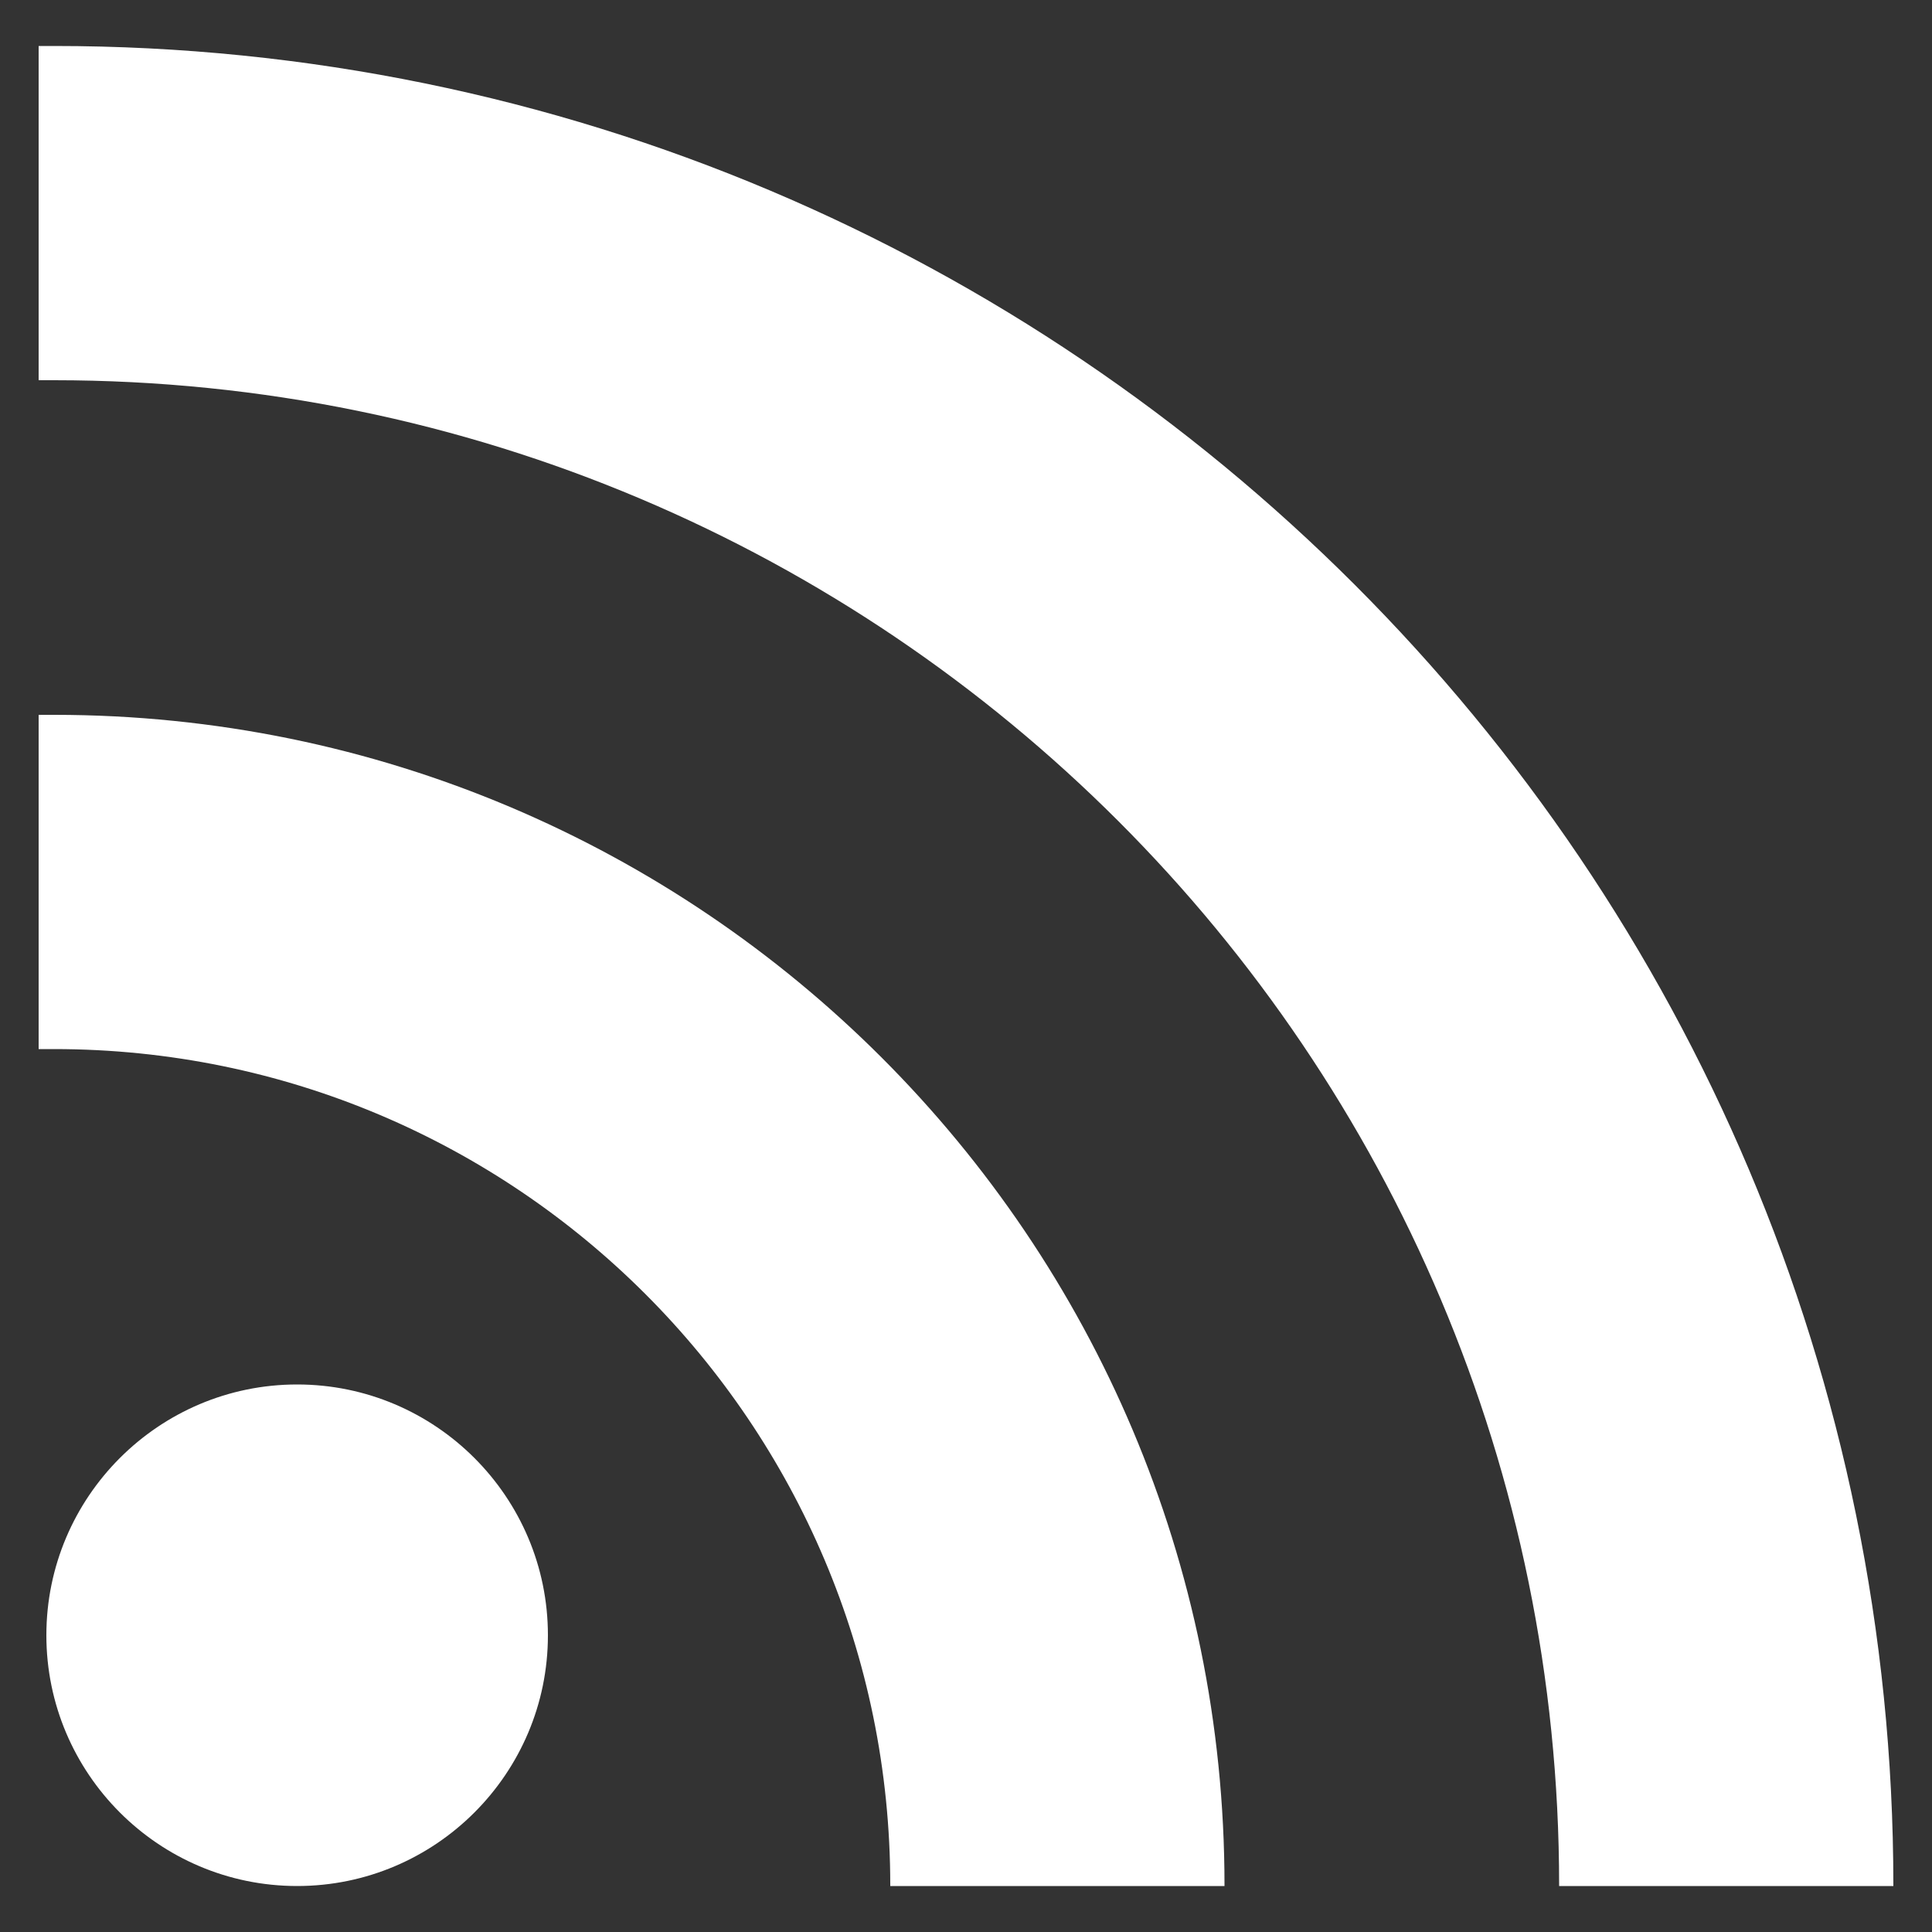 <?xml version="1.0" encoding="UTF-8"?>
<svg id="Layer_1" data-name="Layer 1" xmlns="http://www.w3.org/2000/svg" viewBox="0 0 50 50">
  <rect x="0" y="0" width="50" height="50" fill="#333333" stroke="none"/>
  <defs>
    <style>
      .cls-1 {
        fill: #fff;
        stroke-width: 0px;
      }
    </style>
  </defs>
  <path class="cls-1" d="m1.4,1.19c-.13,0-.27,0-.4,0v8.65c.13,0,.27,0,.4,0,21.51,0,38.95,17.44,38.95,38.95v.02h8.65v-.02C49,22.5,27.69,1.19,1.4,1.19Zm0,17.31c-.13,0-.27,0-.4,0v8.65c.13,0,.27,0,.4,0,11.95,0,21.64,9.69,21.64,21.64v.02h8.65v-.02c0-16.73-13.56-30.29-30.29-30.29Zm6.29,30.31c-3.58,0-6.49-2.91-6.49-6.49s2.91-6.49,6.49-6.49,6.49,2.91,6.49,6.49-2.91,6.49-6.49,6.49Z"/>
</svg>